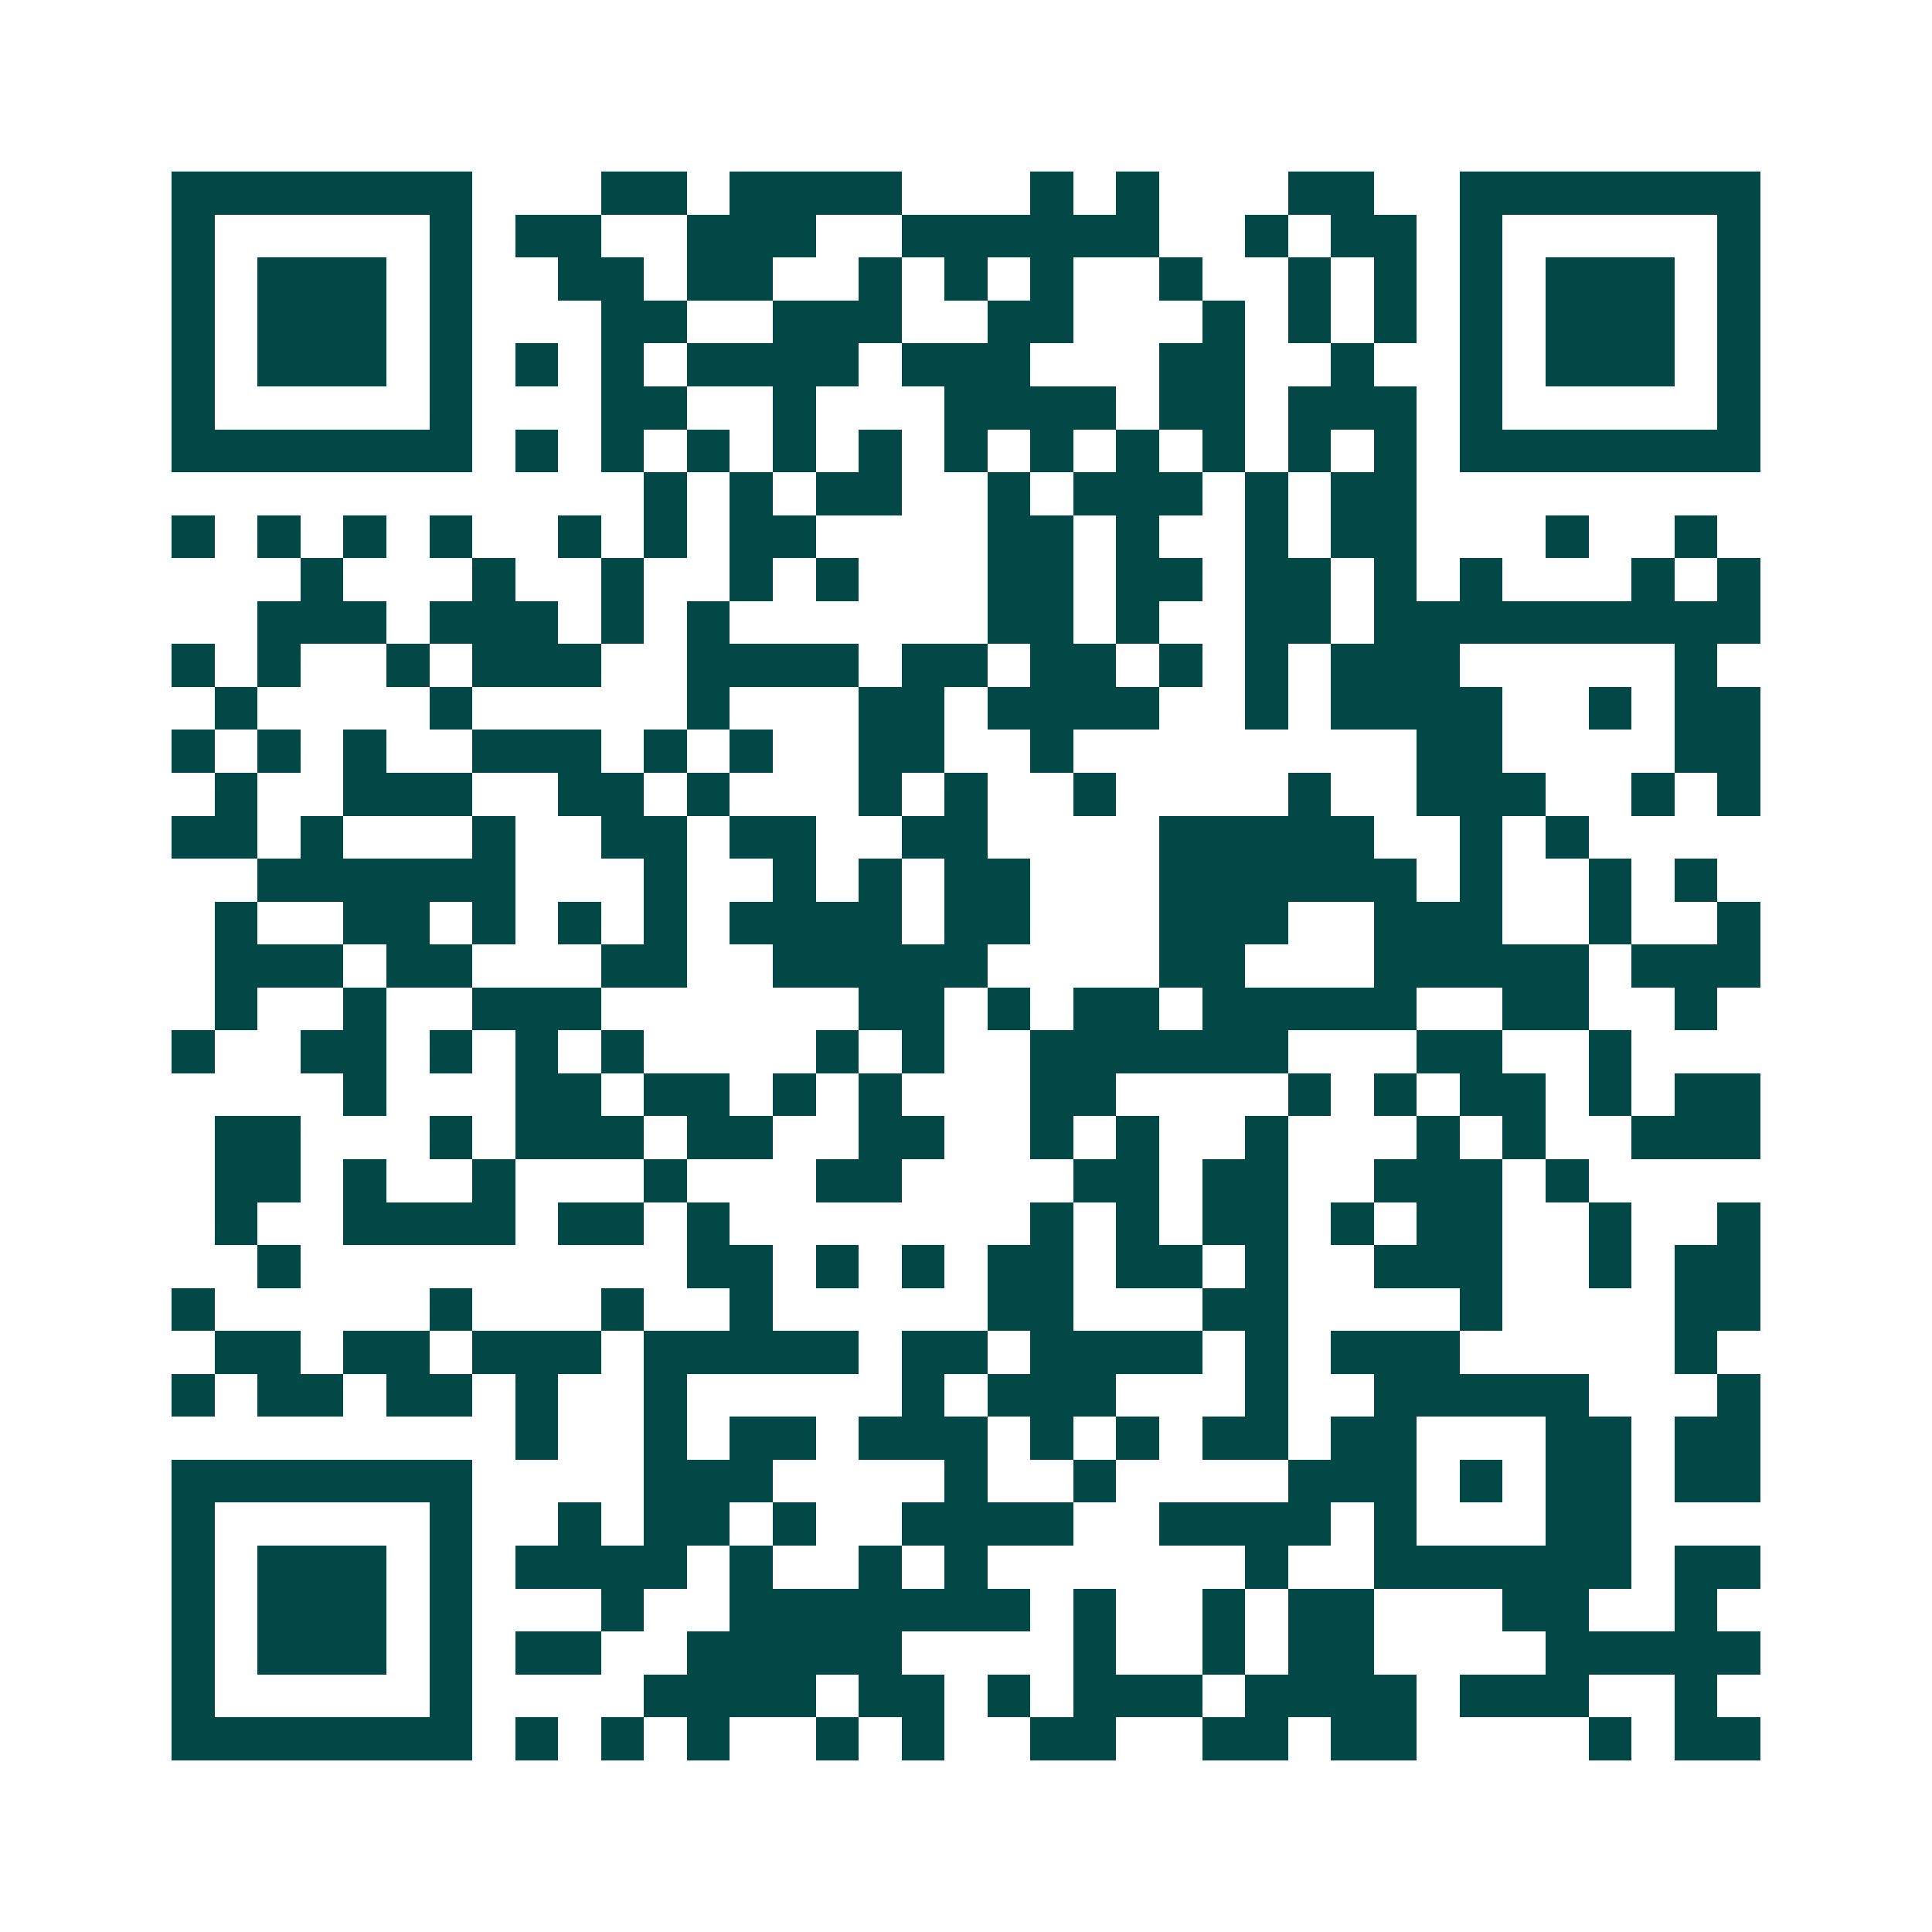 <svg xmlns="http://www.w3.org/2000/svg" width="200" height="200" viewBox="0 0 45 45" shape-rendering="crispEdges"><path fill="#ffffff" d="M0 0h45v45H0z"/><path stroke="#014847" d="M4 4.5h7m3 0h2m1 0h4m3 0h1m1 0h1m3 0h2m2 0h7M4 5.5h1m5 0h1m1 0h2m2 0h3m2 0h6m2 0h1m1 0h2m1 0h1m5 0h1M4 6.5h1m1 0h3m1 0h1m2 0h2m1 0h2m2 0h1m1 0h1m1 0h1m2 0h1m2 0h1m1 0h1m1 0h1m1 0h3m1 0h1M4 7.5h1m1 0h3m1 0h1m3 0h2m2 0h3m2 0h2m3 0h1m1 0h1m1 0h1m1 0h1m1 0h3m1 0h1M4 8.5h1m1 0h3m1 0h1m1 0h1m1 0h1m1 0h4m1 0h3m3 0h2m2 0h1m2 0h1m1 0h3m1 0h1M4 9.5h1m5 0h1m3 0h2m2 0h1m3 0h4m1 0h2m1 0h3m1 0h1m5 0h1M4 10.5h7m1 0h1m1 0h1m1 0h1m1 0h1m1 0h1m1 0h1m1 0h1m1 0h1m1 0h1m1 0h1m1 0h1m1 0h7M15 11.5h1m1 0h1m1 0h2m2 0h1m1 0h3m1 0h1m1 0h2M4 12.5h1m1 0h1m1 0h1m1 0h1m2 0h1m1 0h1m1 0h2m4 0h2m1 0h1m2 0h1m1 0h2m3 0h1m2 0h1M7 13.5h1m3 0h1m2 0h1m2 0h1m1 0h1m3 0h2m1 0h2m1 0h2m1 0h1m1 0h1m3 0h1m1 0h1M6 14.5h3m1 0h3m1 0h1m1 0h1m6 0h2m1 0h1m2 0h2m1 0h9M4 15.5h1m1 0h1m2 0h1m1 0h3m2 0h4m1 0h2m1 0h2m1 0h1m1 0h1m1 0h3m5 0h1M5 16.5h1m4 0h1m5 0h1m3 0h2m1 0h4m2 0h1m1 0h4m2 0h1m1 0h2M4 17.5h1m1 0h1m1 0h1m2 0h3m1 0h1m1 0h1m2 0h2m2 0h1m8 0h2m4 0h2M5 18.5h1m2 0h3m2 0h2m1 0h1m3 0h1m1 0h1m2 0h1m4 0h1m2 0h3m2 0h1m1 0h1M4 19.5h2m1 0h1m3 0h1m2 0h2m1 0h2m2 0h2m4 0h5m2 0h1m1 0h1M6 20.5h6m3 0h1m2 0h1m1 0h1m1 0h2m3 0h6m1 0h1m2 0h1m1 0h1M5 21.5h1m2 0h2m1 0h1m1 0h1m1 0h1m1 0h4m1 0h2m3 0h3m2 0h3m2 0h1m2 0h1M5 22.5h3m1 0h2m3 0h2m2 0h5m4 0h2m3 0h5m1 0h3M5 23.5h1m2 0h1m2 0h3m6 0h2m1 0h1m1 0h2m1 0h5m2 0h2m2 0h1M4 24.5h1m2 0h2m1 0h1m1 0h1m1 0h1m4 0h1m1 0h1m2 0h6m3 0h2m2 0h1M8 25.5h1m3 0h2m1 0h2m1 0h1m1 0h1m3 0h2m4 0h1m1 0h1m1 0h2m1 0h1m1 0h2M5 26.5h2m3 0h1m1 0h3m1 0h2m2 0h2m2 0h1m1 0h1m2 0h1m3 0h1m1 0h1m2 0h3M5 27.5h2m1 0h1m2 0h1m3 0h1m3 0h2m4 0h2m1 0h2m2 0h3m1 0h1M5 28.5h1m2 0h4m1 0h2m1 0h1m7 0h1m1 0h1m1 0h2m1 0h1m1 0h2m2 0h1m2 0h1M6 29.5h1m9 0h2m1 0h1m1 0h1m1 0h2m1 0h2m1 0h1m2 0h3m2 0h1m1 0h2M4 30.5h1m5 0h1m3 0h1m2 0h1m5 0h2m3 0h2m4 0h1m4 0h2M5 31.5h2m1 0h2m1 0h3m1 0h5m1 0h2m1 0h4m1 0h1m1 0h3m5 0h1M4 32.5h1m1 0h2m1 0h2m1 0h1m2 0h1m5 0h1m1 0h3m3 0h1m2 0h5m3 0h1M12 33.5h1m2 0h1m1 0h2m1 0h3m1 0h1m1 0h1m1 0h2m1 0h2m3 0h2m1 0h2M4 34.5h7m4 0h3m4 0h1m2 0h1m4 0h3m1 0h1m1 0h2m1 0h2M4 35.5h1m5 0h1m2 0h1m1 0h2m1 0h1m2 0h4m2 0h4m1 0h1m3 0h2M4 36.5h1m1 0h3m1 0h1m1 0h4m1 0h1m2 0h1m1 0h1m6 0h1m2 0h6m1 0h2M4 37.5h1m1 0h3m1 0h1m3 0h1m2 0h7m1 0h1m2 0h1m1 0h2m3 0h2m2 0h1M4 38.5h1m1 0h3m1 0h1m1 0h2m2 0h5m4 0h1m2 0h1m1 0h2m4 0h5M4 39.5h1m5 0h1m4 0h4m1 0h2m1 0h1m1 0h3m1 0h4m1 0h3m2 0h1M4 40.5h7m1 0h1m1 0h1m1 0h1m2 0h1m1 0h1m2 0h2m2 0h2m1 0h2m4 0h1m1 0h2"/></svg>
